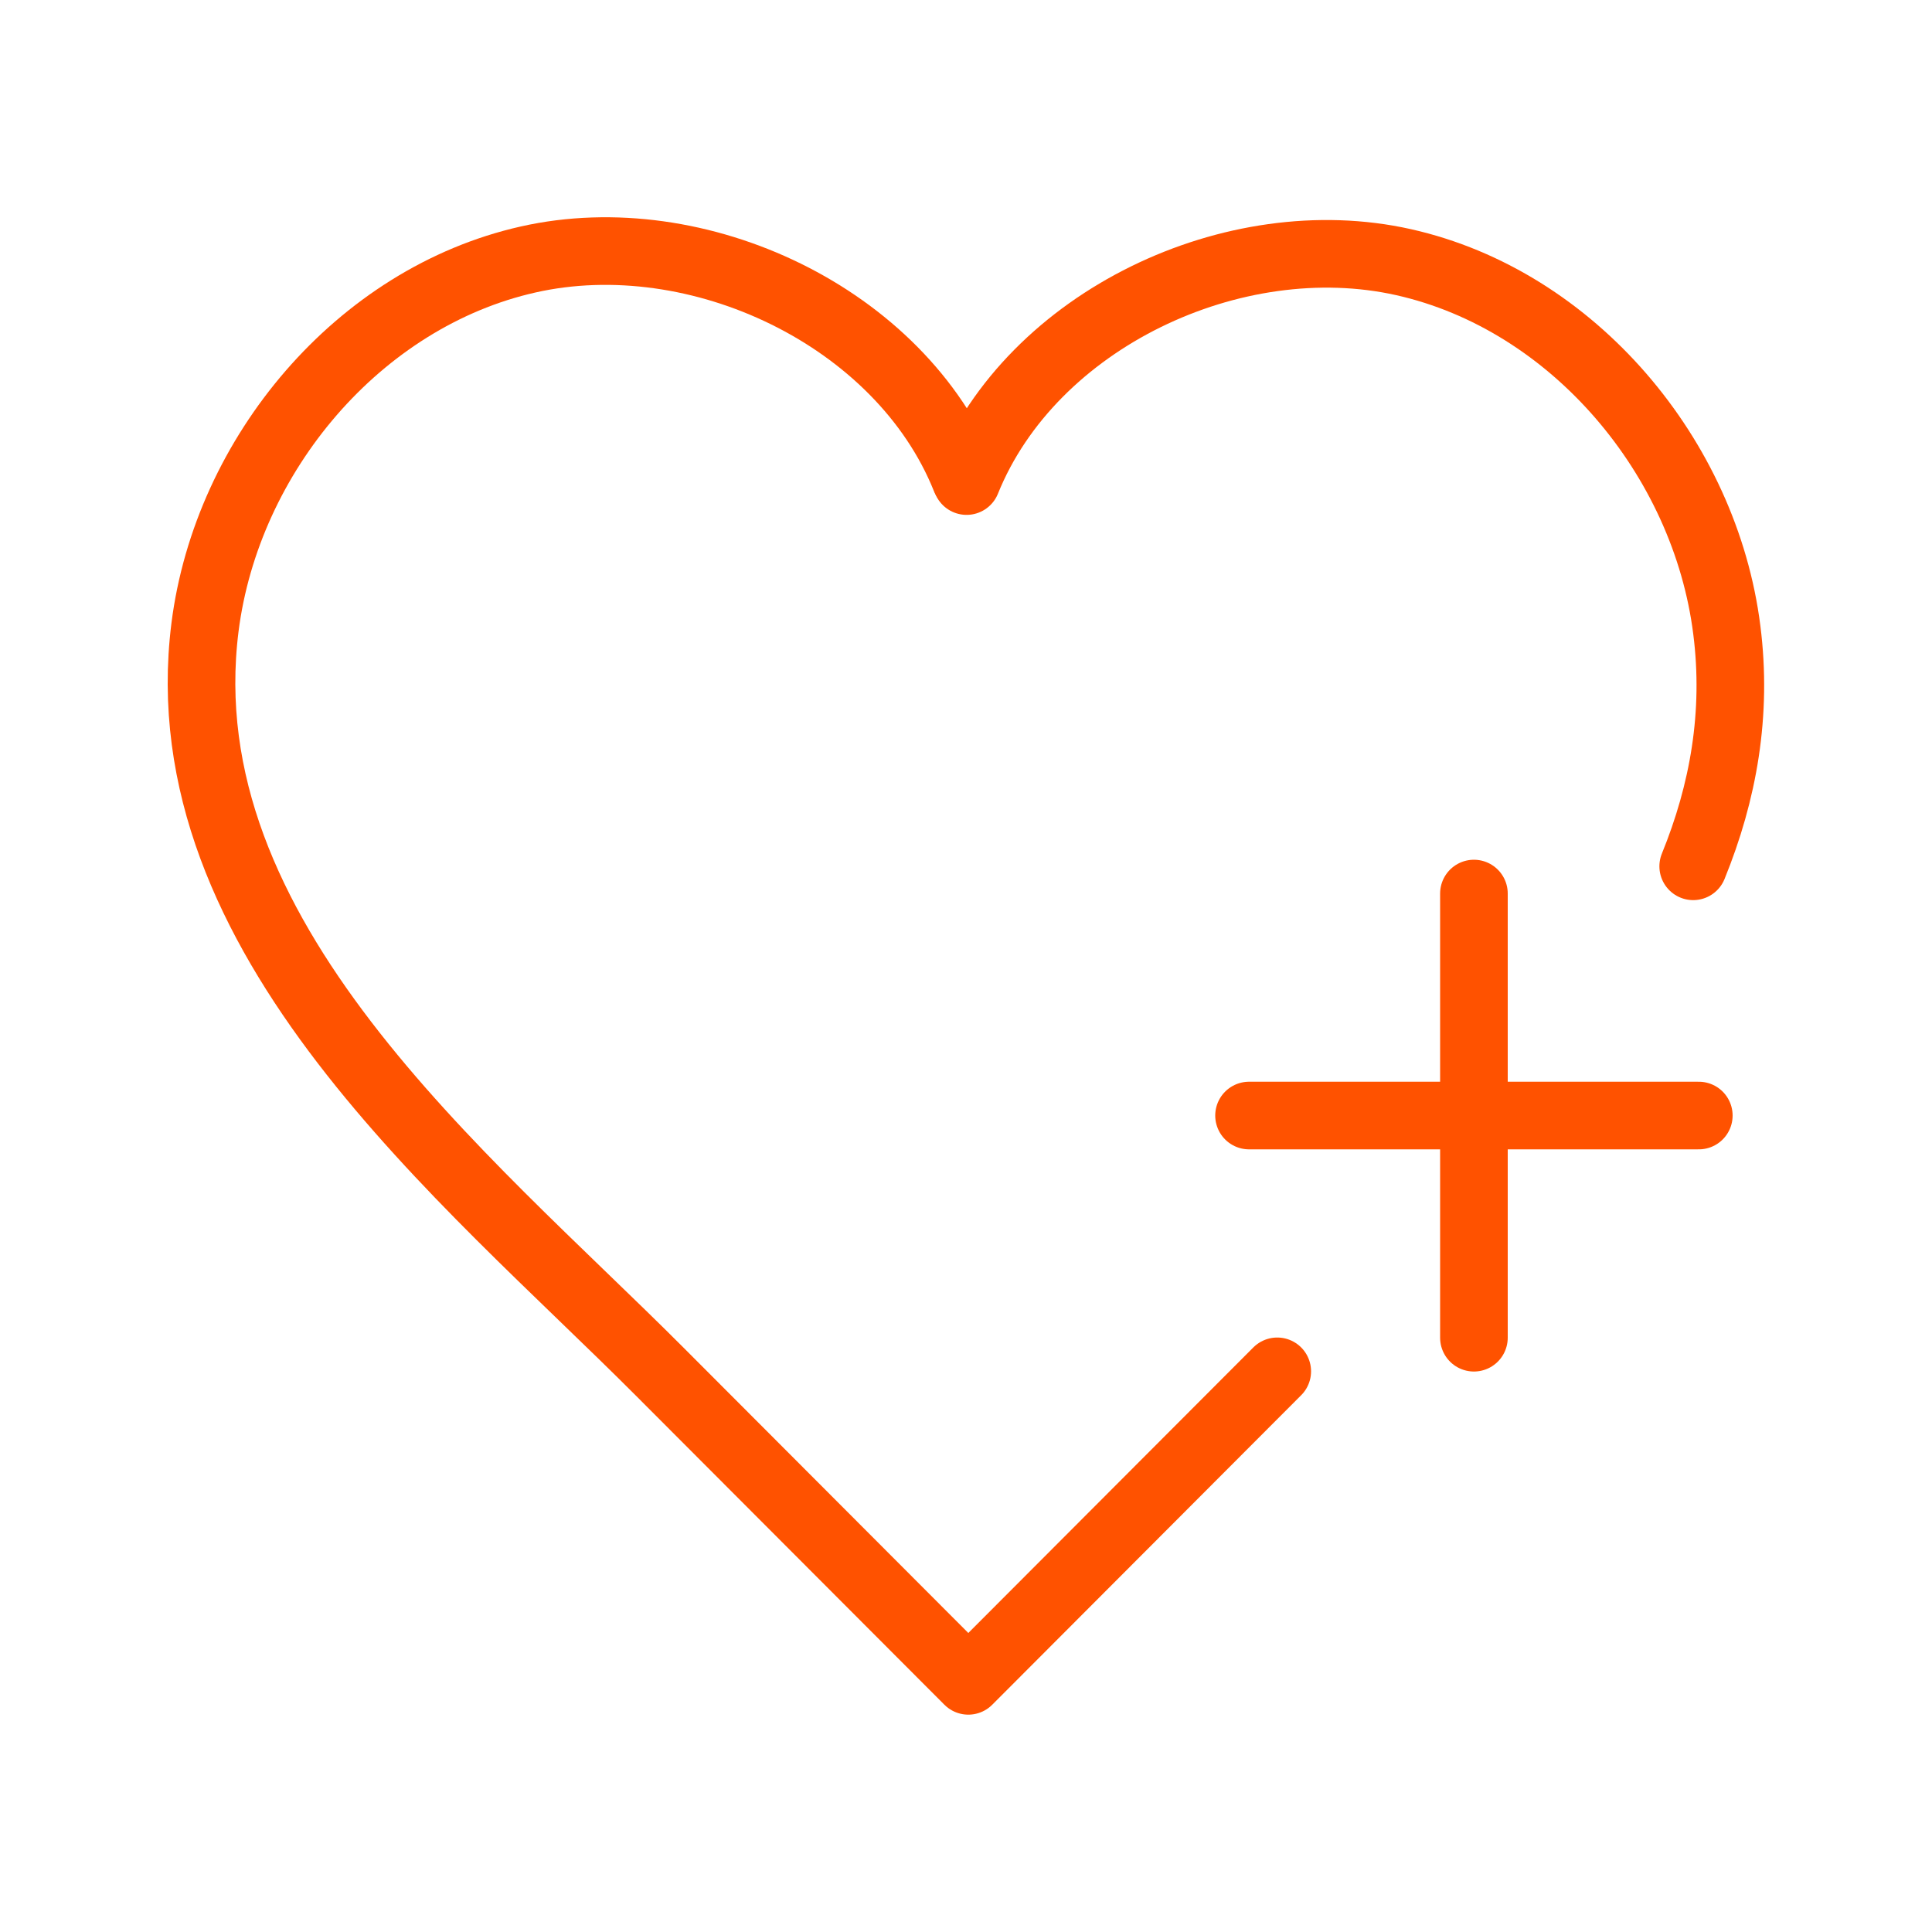 <?xml version="1.0" encoding="UTF-8"?> <svg xmlns="http://www.w3.org/2000/svg" id="Layer_1" viewBox="0 0 100 100"><path d="M66.11,70.98c-5.33,5.34-10.66,10.68-15.99,16.02-5.33-5.34-10.66-10.68-15.99-16.02-10.1-10.12-25.54-22.45-23.52-38.51,1.13-8.94,7.96-17.07,16.73-19.04,8.78-1.98,19.26,2.97,22.62,11.33" fill="none" stroke="#ff5200" stroke-linecap="round" stroke-linejoin="round" stroke-width="3.5"></path><path d="M50.03,24.9c3.37-8.36,13.84-13.3,22.62-11.33s15.61,10.11,16.73,19.04c.55,4.33-.18,8.4-1.74,12.23" fill="none" stroke="#ff5200" stroke-linecap="round" stroke-linejoin="round" stroke-width="3.5"></path><line x1="76.29" y1="46.25" x2="76.29" y2="69.24" fill="none" stroke="#ff5200" stroke-linecap="round" stroke-linejoin="round" stroke-width="3.5"></line><line x1="64.65" y1="57.74" x2="87.93" y2="57.74" fill="none" stroke="#ff5200" stroke-linecap="round" stroke-linejoin="round" stroke-width="3.5"></line></svg> 